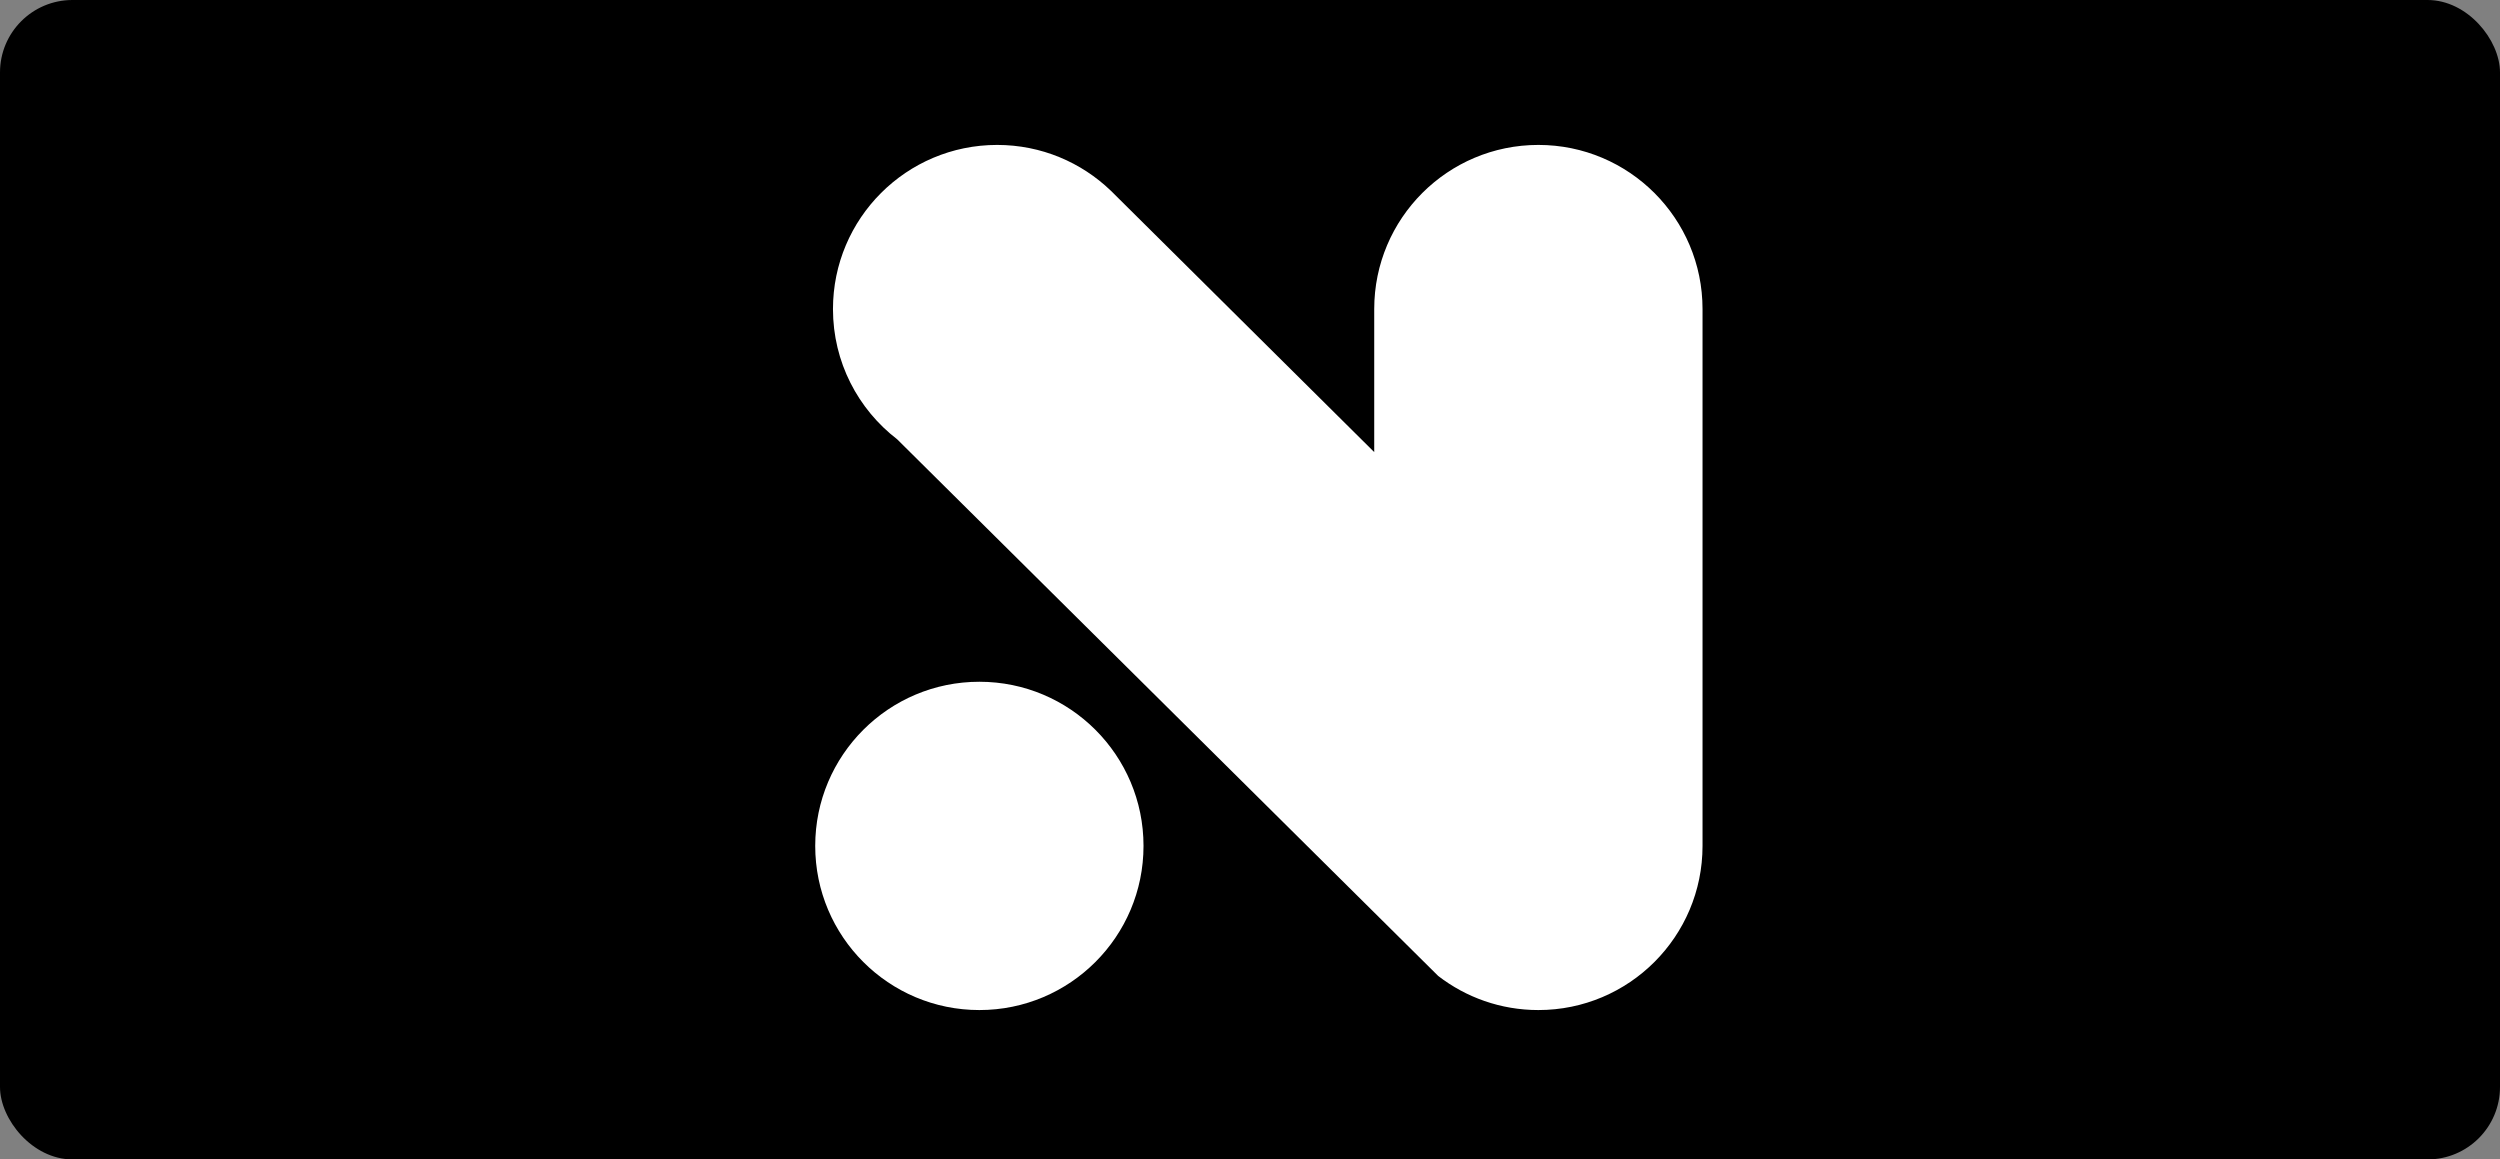 <?xml version="1.0" encoding="utf-8"?>
<svg xmlns="http://www.w3.org/2000/svg" width="138" height="64" viewBox="0 0 138 64" fill="none">
<rect x="0" y="0" width="138" height="64" fill="#808080" stroke="none"/>
<rect width="138" height="64" rx="4" fill="black"/>
<ellipse cx="54.061" cy="46.694" rx="9.061" ry="9.061" fill="white"/>
<path d="M61.319 10.528C59.691 8.962 57.478 8 55.041 8C50.036 8 45.98 12.057 45.98 17.061C45.98 19.989 47.368 22.592 49.522 24.248L79.389 53.873C80.919 55.053 82.837 55.755 84.918 55.755C89.923 55.755 93.98 51.698 93.98 46.694V17.061C93.98 12.057 89.923 8 84.918 8C79.914 8 75.857 12.057 75.857 17.061V24.955L61.319 10.528Z" fill="white"/>
</svg>